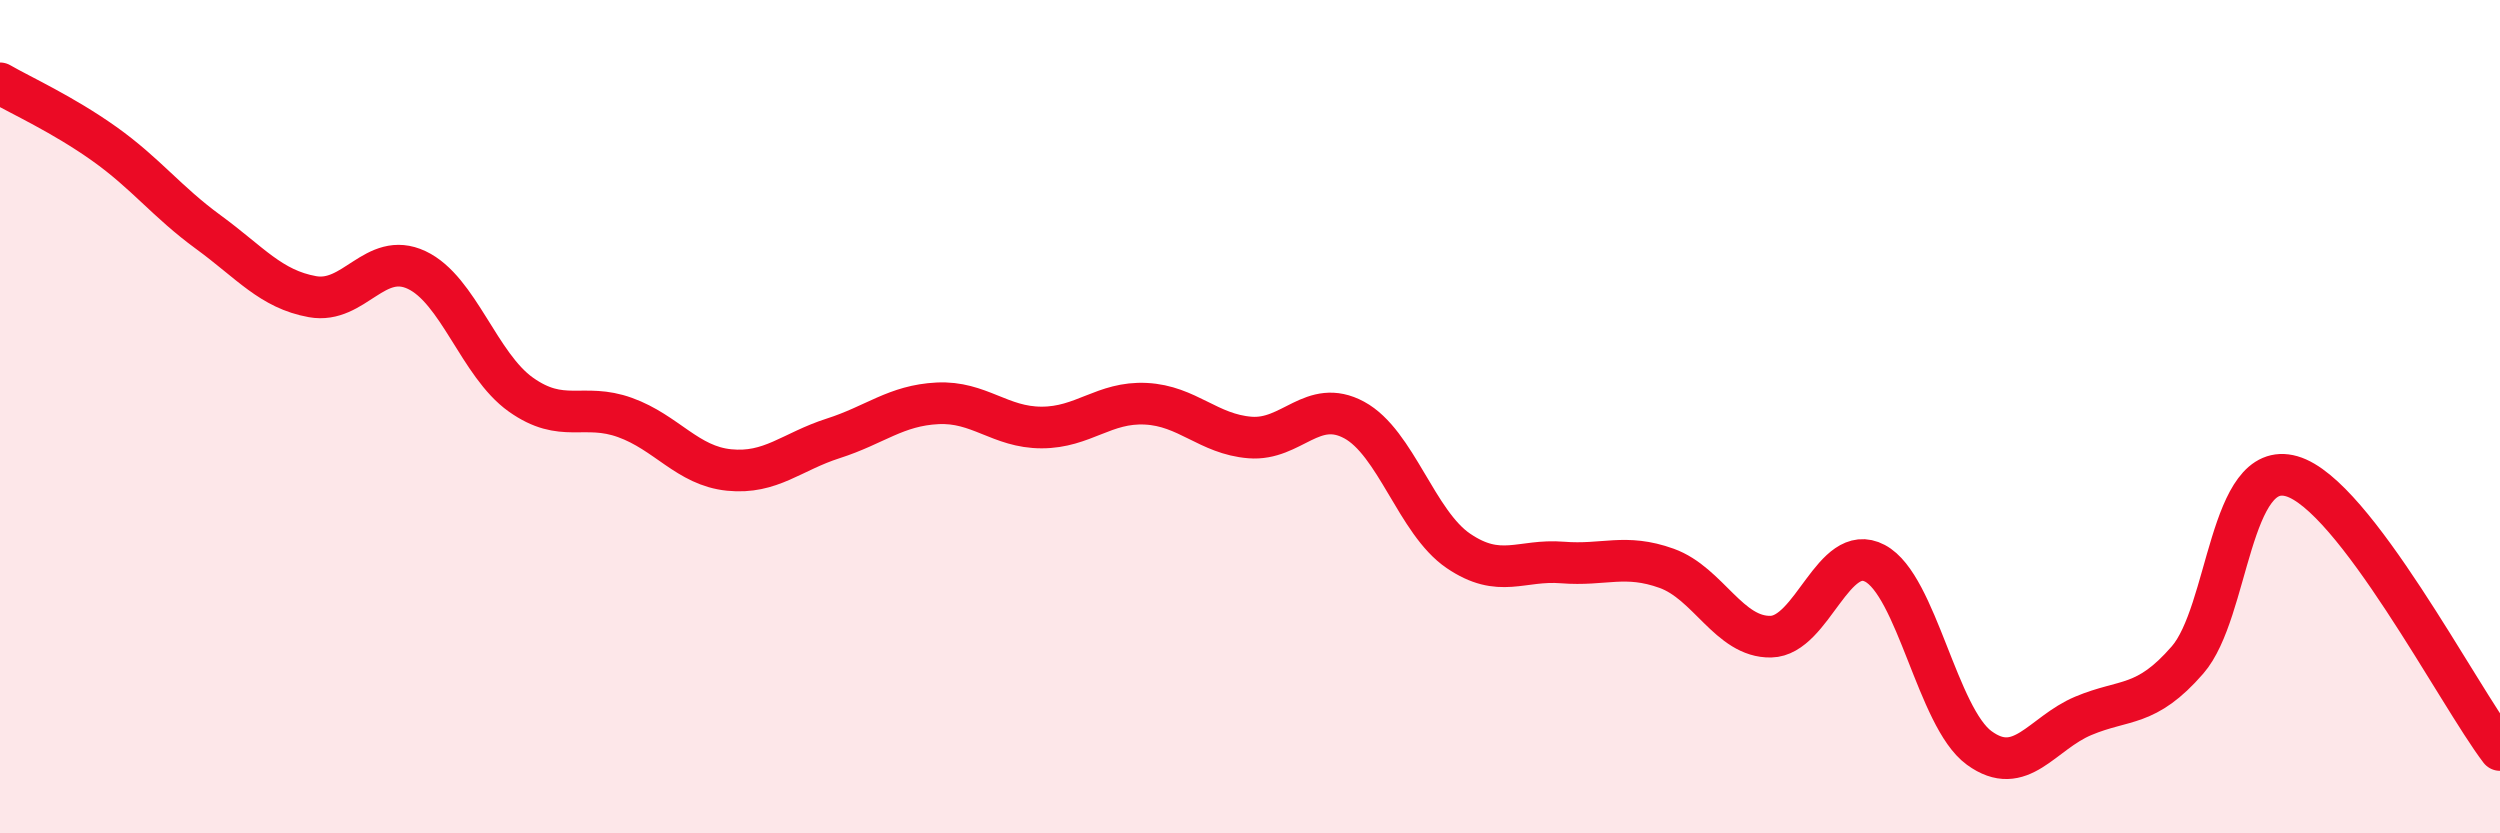 
    <svg width="60" height="20" viewBox="0 0 60 20" xmlns="http://www.w3.org/2000/svg">
      <path
        d="M 0,2 C 0.5,2.29 1.5,2.74 2.5,3.45 C 3.5,4.16 4,4.84 5,5.57 C 6,6.3 6.5,6.94 7.5,7.12 C 8.5,7.3 9,6.01 10,6.48 C 11,6.95 11.5,8.76 12.5,9.47 C 13.5,10.18 14,9.66 15,10.02 C 16,10.38 16.5,11.18 17.5,11.28 C 18.5,11.38 19,10.84 20,10.52 C 21,10.2 21.5,9.73 22.5,9.68 C 23.5,9.63 24,10.26 25,10.26 C 26,10.26 26.5,9.64 27.5,9.69 C 28.5,9.74 29,10.42 30,10.5 C 31,10.58 31.5,9.54 32.5,10.08 C 33.5,10.62 34,12.54 35,13.22 C 36,13.9 36.5,13.42 37.5,13.5 C 38.5,13.58 39,13.28 40,13.64 C 41,14 41.5,15.3 42.5,15.28 C 43.5,15.26 44,12.99 45,13.52 C 46,14.05 46.5,17.22 47.5,17.95 C 48.5,18.68 49,17.6 50,17.18 C 51,16.76 51.5,16.99 52.5,15.84 C 53.5,14.69 53.5,11 55,11.43 C 56.5,11.86 59,16.69 60,18L60 20L0 20Z"
        fill="#EB0A25"
        opacity="0.1"
        stroke-linecap="round"
        stroke-linejoin="round"
      />
      <path
        d="M 0,2 C 0.5,2.29 1.5,2.74 2.5,3.45 C 3.5,4.16 4,4.84 5,5.57 C 6,6.3 6.5,6.94 7.5,7.12 C 8.5,7.3 9,6.01 10,6.48 C 11,6.95 11.5,8.76 12.5,9.47 C 13.5,10.18 14,9.66 15,10.02 C 16,10.38 16.5,11.18 17.5,11.28 C 18.5,11.38 19,10.84 20,10.52 C 21,10.2 21.5,9.73 22.5,9.68 C 23.5,9.63 24,10.26 25,10.26 C 26,10.26 26.5,9.64 27.5,9.69 C 28.5,9.74 29,10.42 30,10.5 C 31,10.58 31.5,9.54 32.5,10.08 C 33.5,10.62 34,12.54 35,13.22 C 36,13.9 36.5,13.42 37.5,13.5 C 38.5,13.58 39,13.28 40,13.64 C 41,14 41.5,15.3 42.5,15.28 C 43.5,15.26 44,12.99 45,13.52 C 46,14.05 46.5,17.22 47.5,17.95 C 48.5,18.68 49,17.6 50,17.18 C 51,16.76 51.5,16.99 52.5,15.84 C 53.5,14.69 53.5,11 55,11.43 C 56.5,11.86 59,16.69 60,18"
        stroke="#EB0A25"
        stroke-width="1"
        fill="none"
        stroke-linecap="round"
        stroke-linejoin="round"
      />
    </svg>
  
